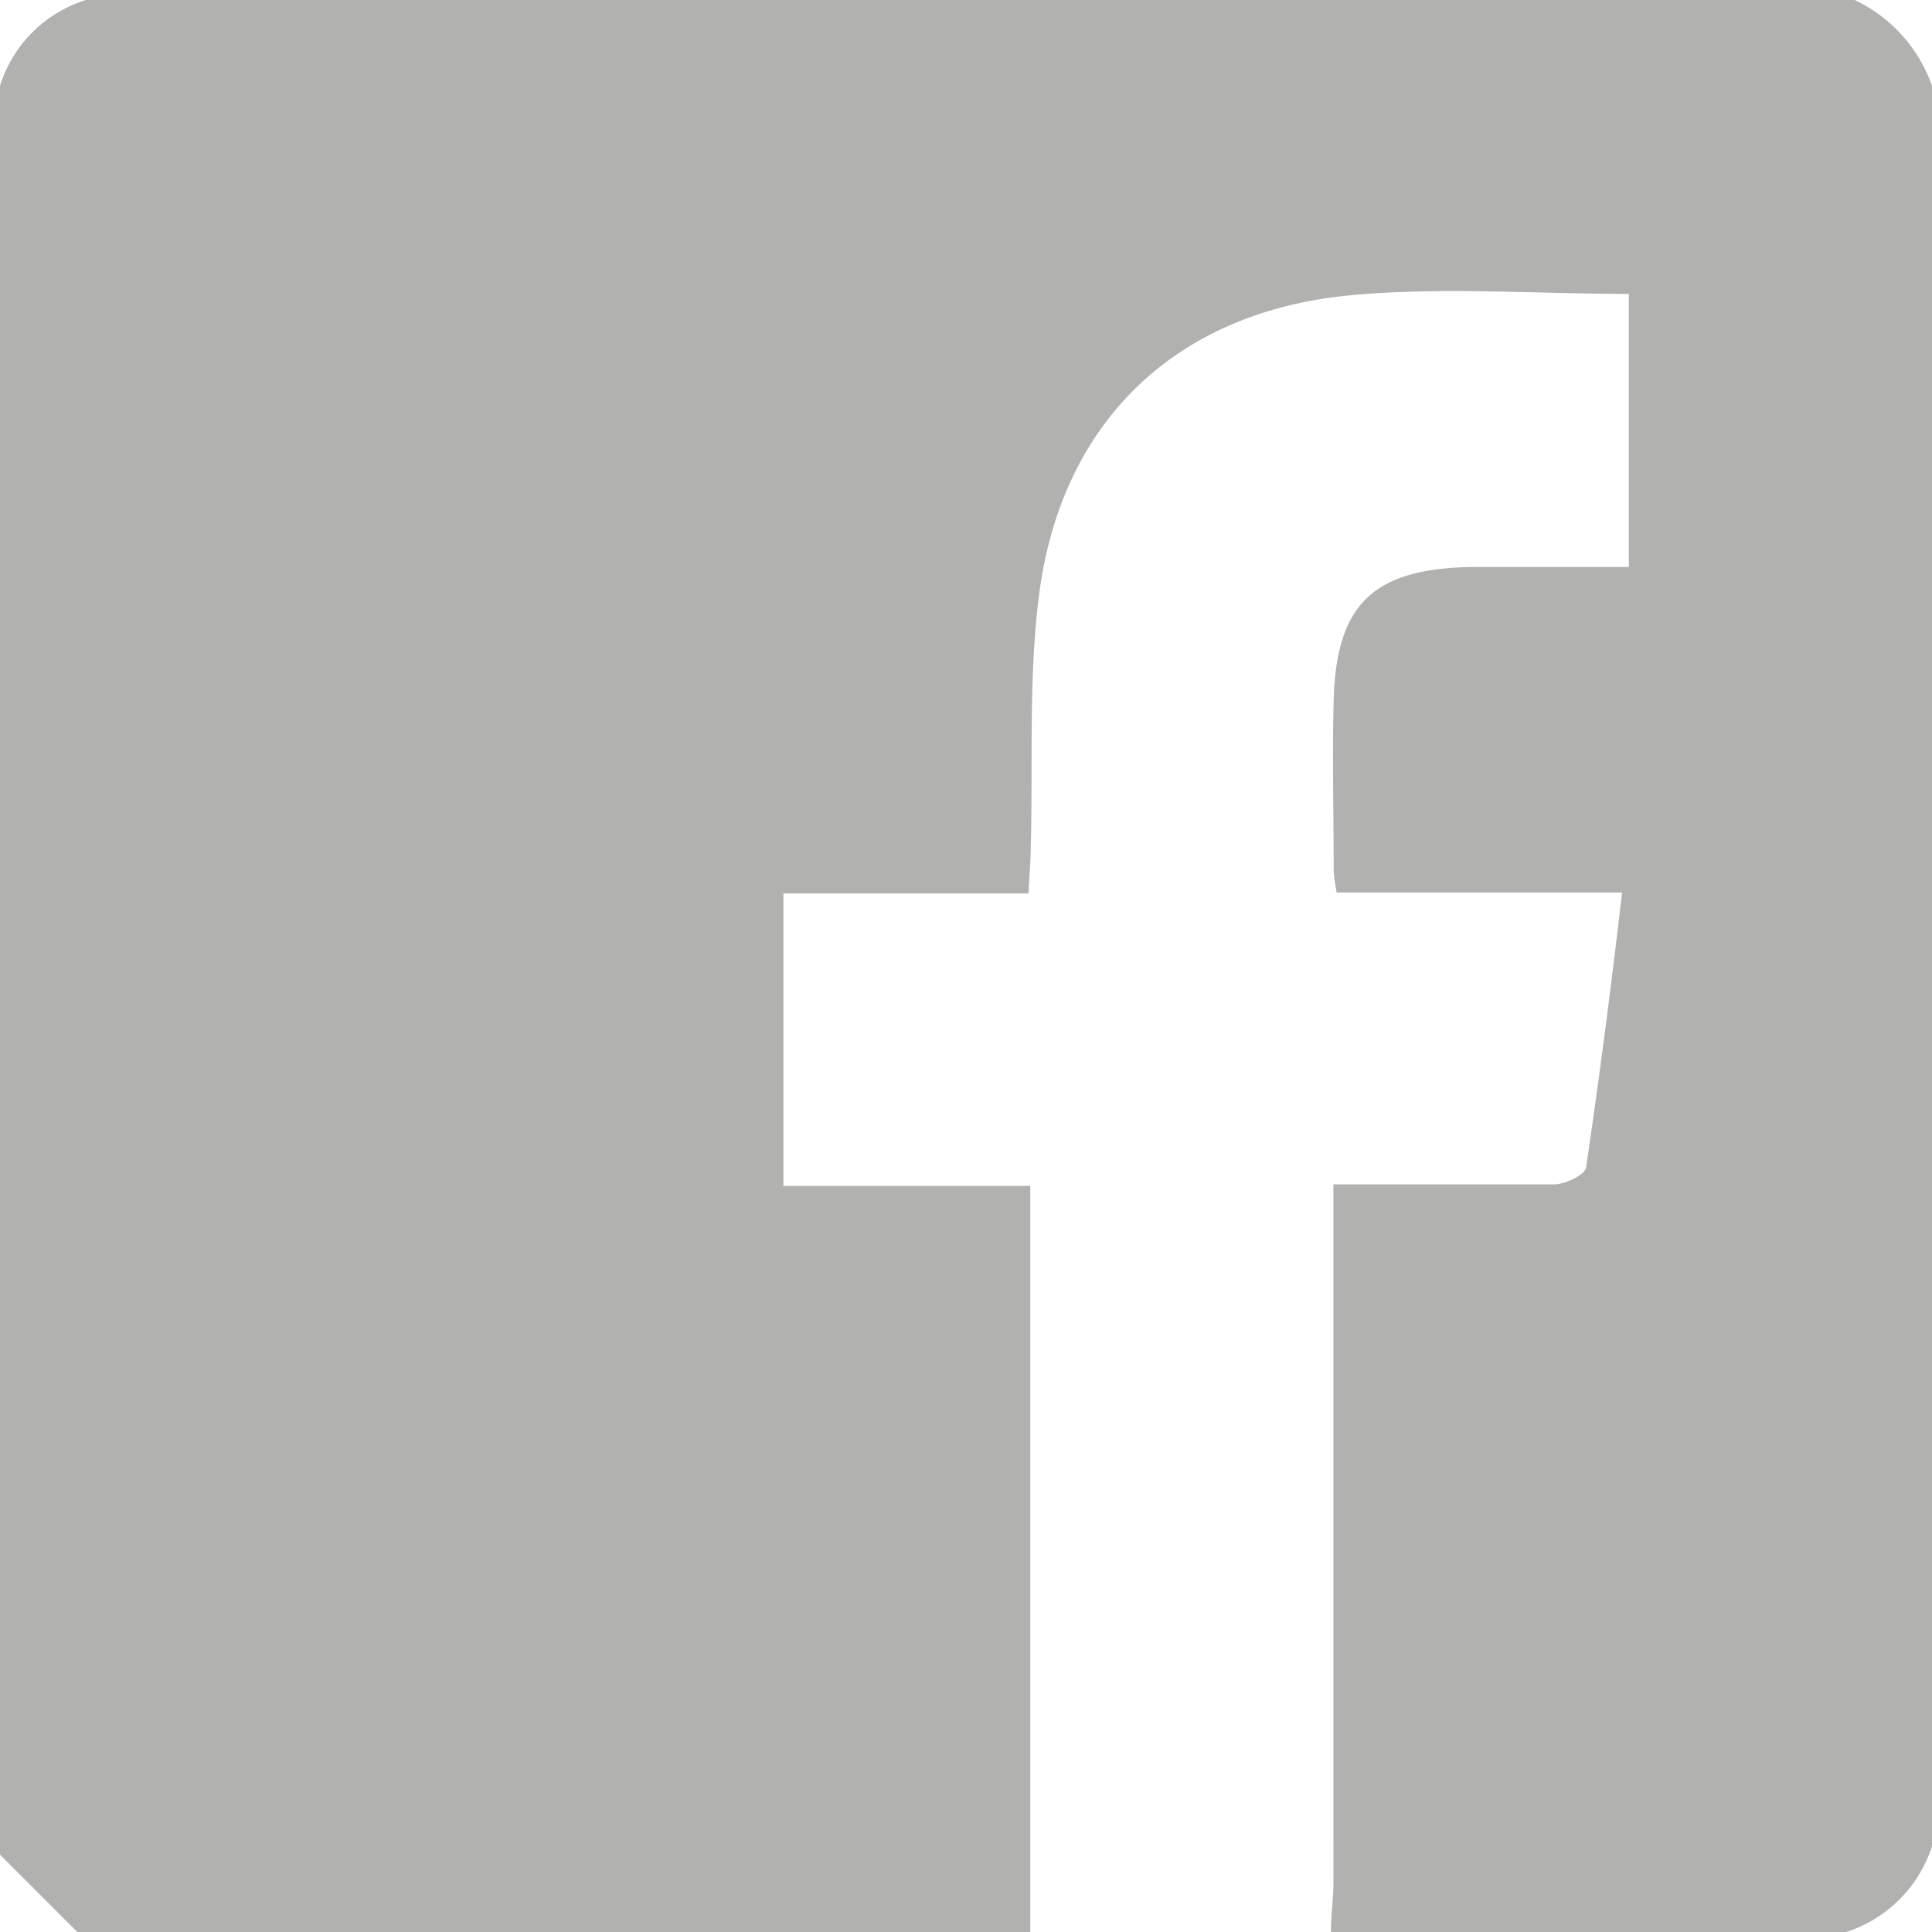 <svg xmlns="http://www.w3.org/2000/svg" viewBox="0 0 77.24 77.24"><defs><style>.cls-1{fill:#b1b1b0;}</style></defs><title>Risorsa 3</title><g id="Livello_2" data-name="Livello 2"><g id="Layer_1" data-name="Layer 1"><path class="cls-1" d="M0,74.15V3.43A5.23,5.23,0,0,1,3.43,0H74.15a6,6,0,0,1,3.09,3.43V73.81a5.31,5.31,0,0,1-3.43,3.43H53.21c0-.68.1-1.37.1-2V47.35c3.12,0,6,0,8.82,0,.45,0,1.23-.38,1.28-.67.53-3.59,1-7.2,1.44-11H53.44a7.09,7.09,0,0,1-.12-.86c0-2.28-.06-4.57,0-6.86.11-3.79,1.58-5.2,5.41-5.29,2.1,0,4.2,0,6.39,0V11.75c-3.8,0-7.52-.29-11.18.06-7,.68-11.55,5.11-12.41,12.06-.41,3.27-.23,6.62-.32,9.93,0,.6-.06,1.2-.09,1.92H31.32V47.41h9.87V77.24H3.09Z"/></g></g></svg>